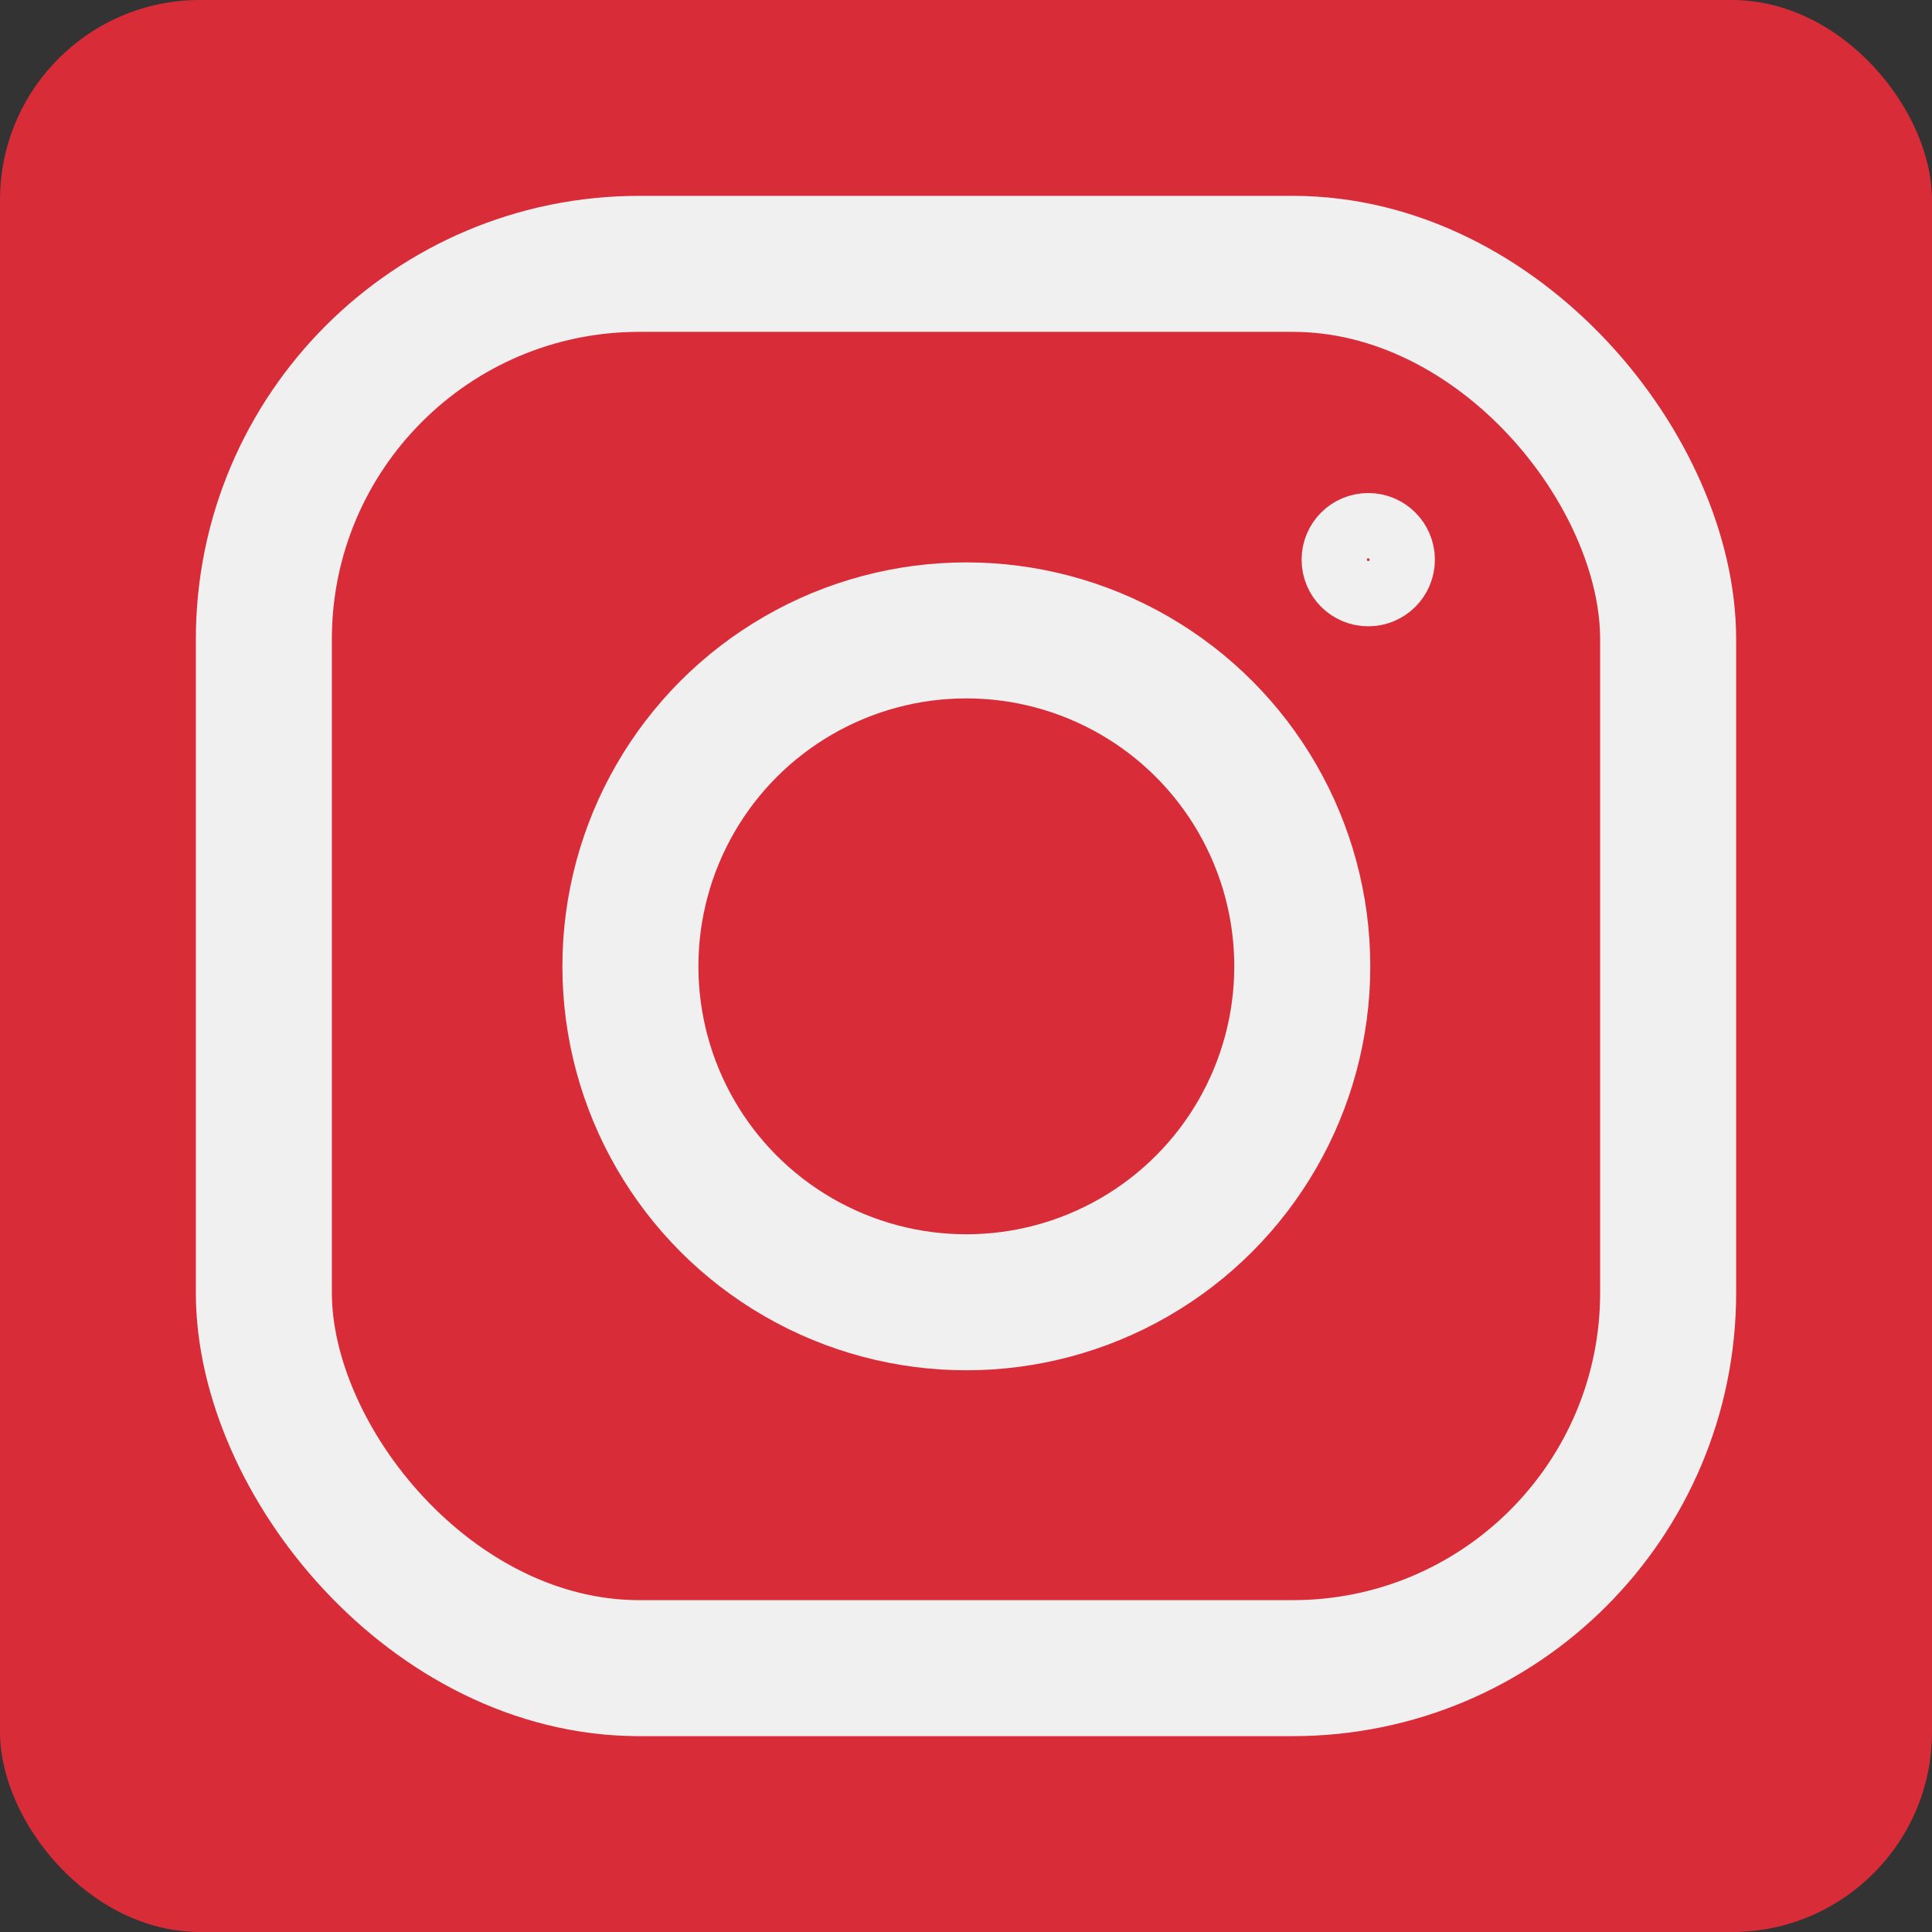 <?xml version="1.0" encoding="UTF-8"?>
<svg id="Layer_1" data-name="Layer 1" xmlns="http://www.w3.org/2000/svg" viewBox="0 0 28.41 28.41">
  <rect x="0" y="0" width="28.41" height="28.41" fill="#333333" stroke="none"/>
  <defs>
    <style>
      .cls-1 {
        stroke-width: 2px;
      }

      .cls-1, .cls-2 {
        fill: none;
        stroke: #f0f0f0;
        stroke-miterlimit: 10;
      }

      .cls-3 {
        fill: #d82c39;
        stroke-width: 0px;
      }
    </style>
  </defs>
  <rect class="cls-3" width="28.41" height="28.41" rx="2.94" ry="2.94"/>
  <g>
    <circle class="cls-1" cx="14.21" cy="14.21" r="4.94"/>
    <circle class="cls-2" cx="20.12" cy="8.23" r=".48"/>
    <rect class="cls-1" x="3.88" y="3.88" width="20.65" height="20.65" rx="5.52" ry="5.52"/>
  </g>
</svg>